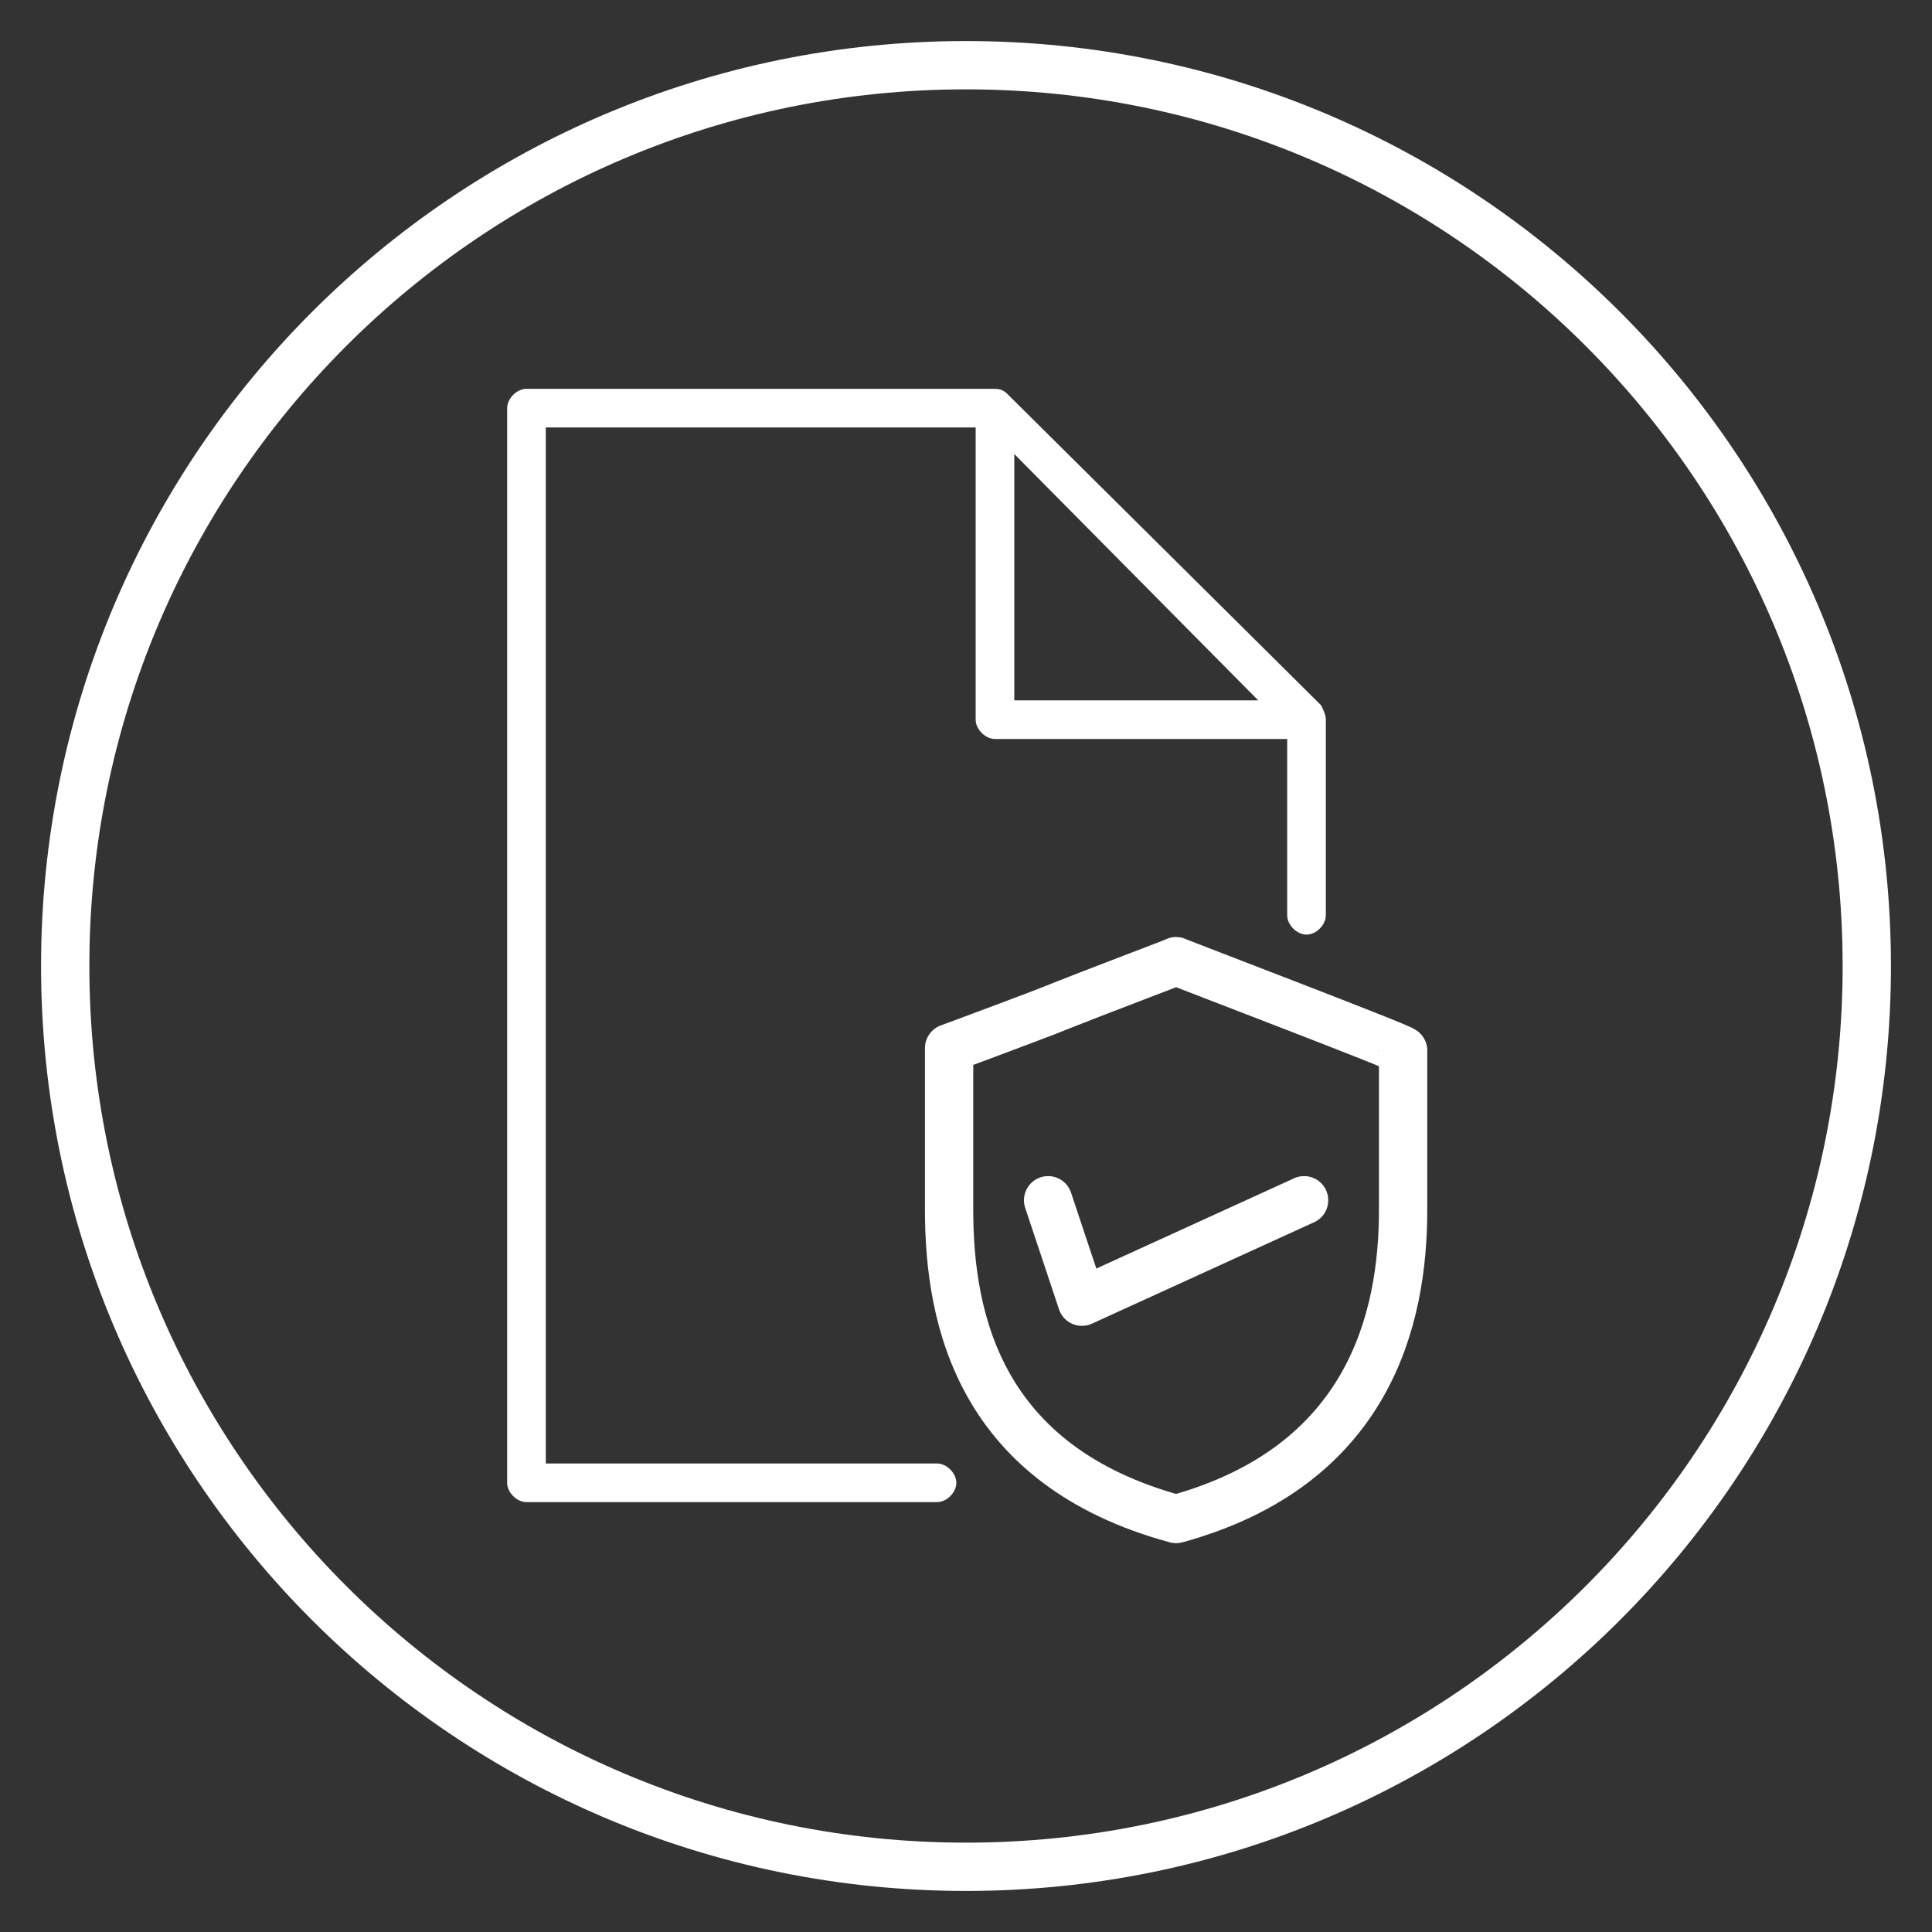 <?xml version="1.0" encoding="utf-8"?>
<!-- Generator: Adobe Illustrator 21.0.2, SVG Export Plug-In . SVG Version: 6.00 Build 0)  -->
<svg version="1.1" id="Layer_1" xmlns="http://www.w3.org/2000/svg" xmlns:xlink="http://www.w3.org/1999/xlink" x="0px" y="0px"
	 viewBox="0 0 80 80" style="enable-background:new 0 0 80 80;" xml:space="preserve">
<rect x="0" y="0" width="80" height="80" fill="#333333" stroke="none"/>
<style type="text/css">
	.st0{fill:none;stroke:#FFFFFF;stroke-width:2;stroke-linecap:round;stroke-linejoin:round;stroke-miterlimit:10;}
	.st1{fill:#FFFFFF;}
</style>
<g>
	<g>
		<g>
			<g>
				<path class="st0" d="M40,77.3C19.4,77.3,2.7,60.6,2.7,40C2.7,19.4,19.4,2.7,40,2.7c20.6,0,37.3,16.7,37.3,37.3
					C77.3,60.6,60.6,77.3,40,77.3z"/>
			</g>
		</g>
	</g>
</g>
<g>
	<g>
		<g>
			<path class="st1" d="M54.7,29.2L41.7,16.3c-0.2-0.2-0.4-0.2-0.6-0.2H21.8c-0.4,0-0.8,0.4-0.8,0.8l0,44.5c0,0.4,0.4,0.8,0.8,0.8
				h17c0.4,0,0.8-0.4,0.8-0.8c0-0.4-0.4-0.8-0.8-0.8H22.6l0-42.9h17.8v12.1c0,0.4,0.4,0.8,0.8,0.8h12.1v7.3c0,0.4,0.4,0.8,0.8,0.8
				c0.4,0,0.8-0.4,0.8-0.8v-8.1C54.9,29.6,54.8,29.4,54.7,29.2z M42,29L42,29V18.8L52.1,29H42z"/>
		</g>
	</g>
	<g>
		<path class="st0" d="M48.7,39.8L48.7,39.8L48.7,39.8L48.7,39.8C48.7,39.8,48.7,39.8,48.7,39.8c-0.2,0.1-2.9,1.1-5.4,2.1
			c-2.1,0.8-4,1.5-4,1.5v0.2v6.5c0,0,0,0,0,0v0c0,4.6,1.3,10.6,9.4,12.8v0c8-2.2,9.4-8.3,9.4-12.8c0-2.3,0-6.6,0-6.6
			C58.1,43.4,48.9,39.9,48.7,39.8z"/>
		<polyline class="st0" points="54,49.7 44.8,53.9 43.4,49.7 		"/>
	</g>
</g>
</svg>
